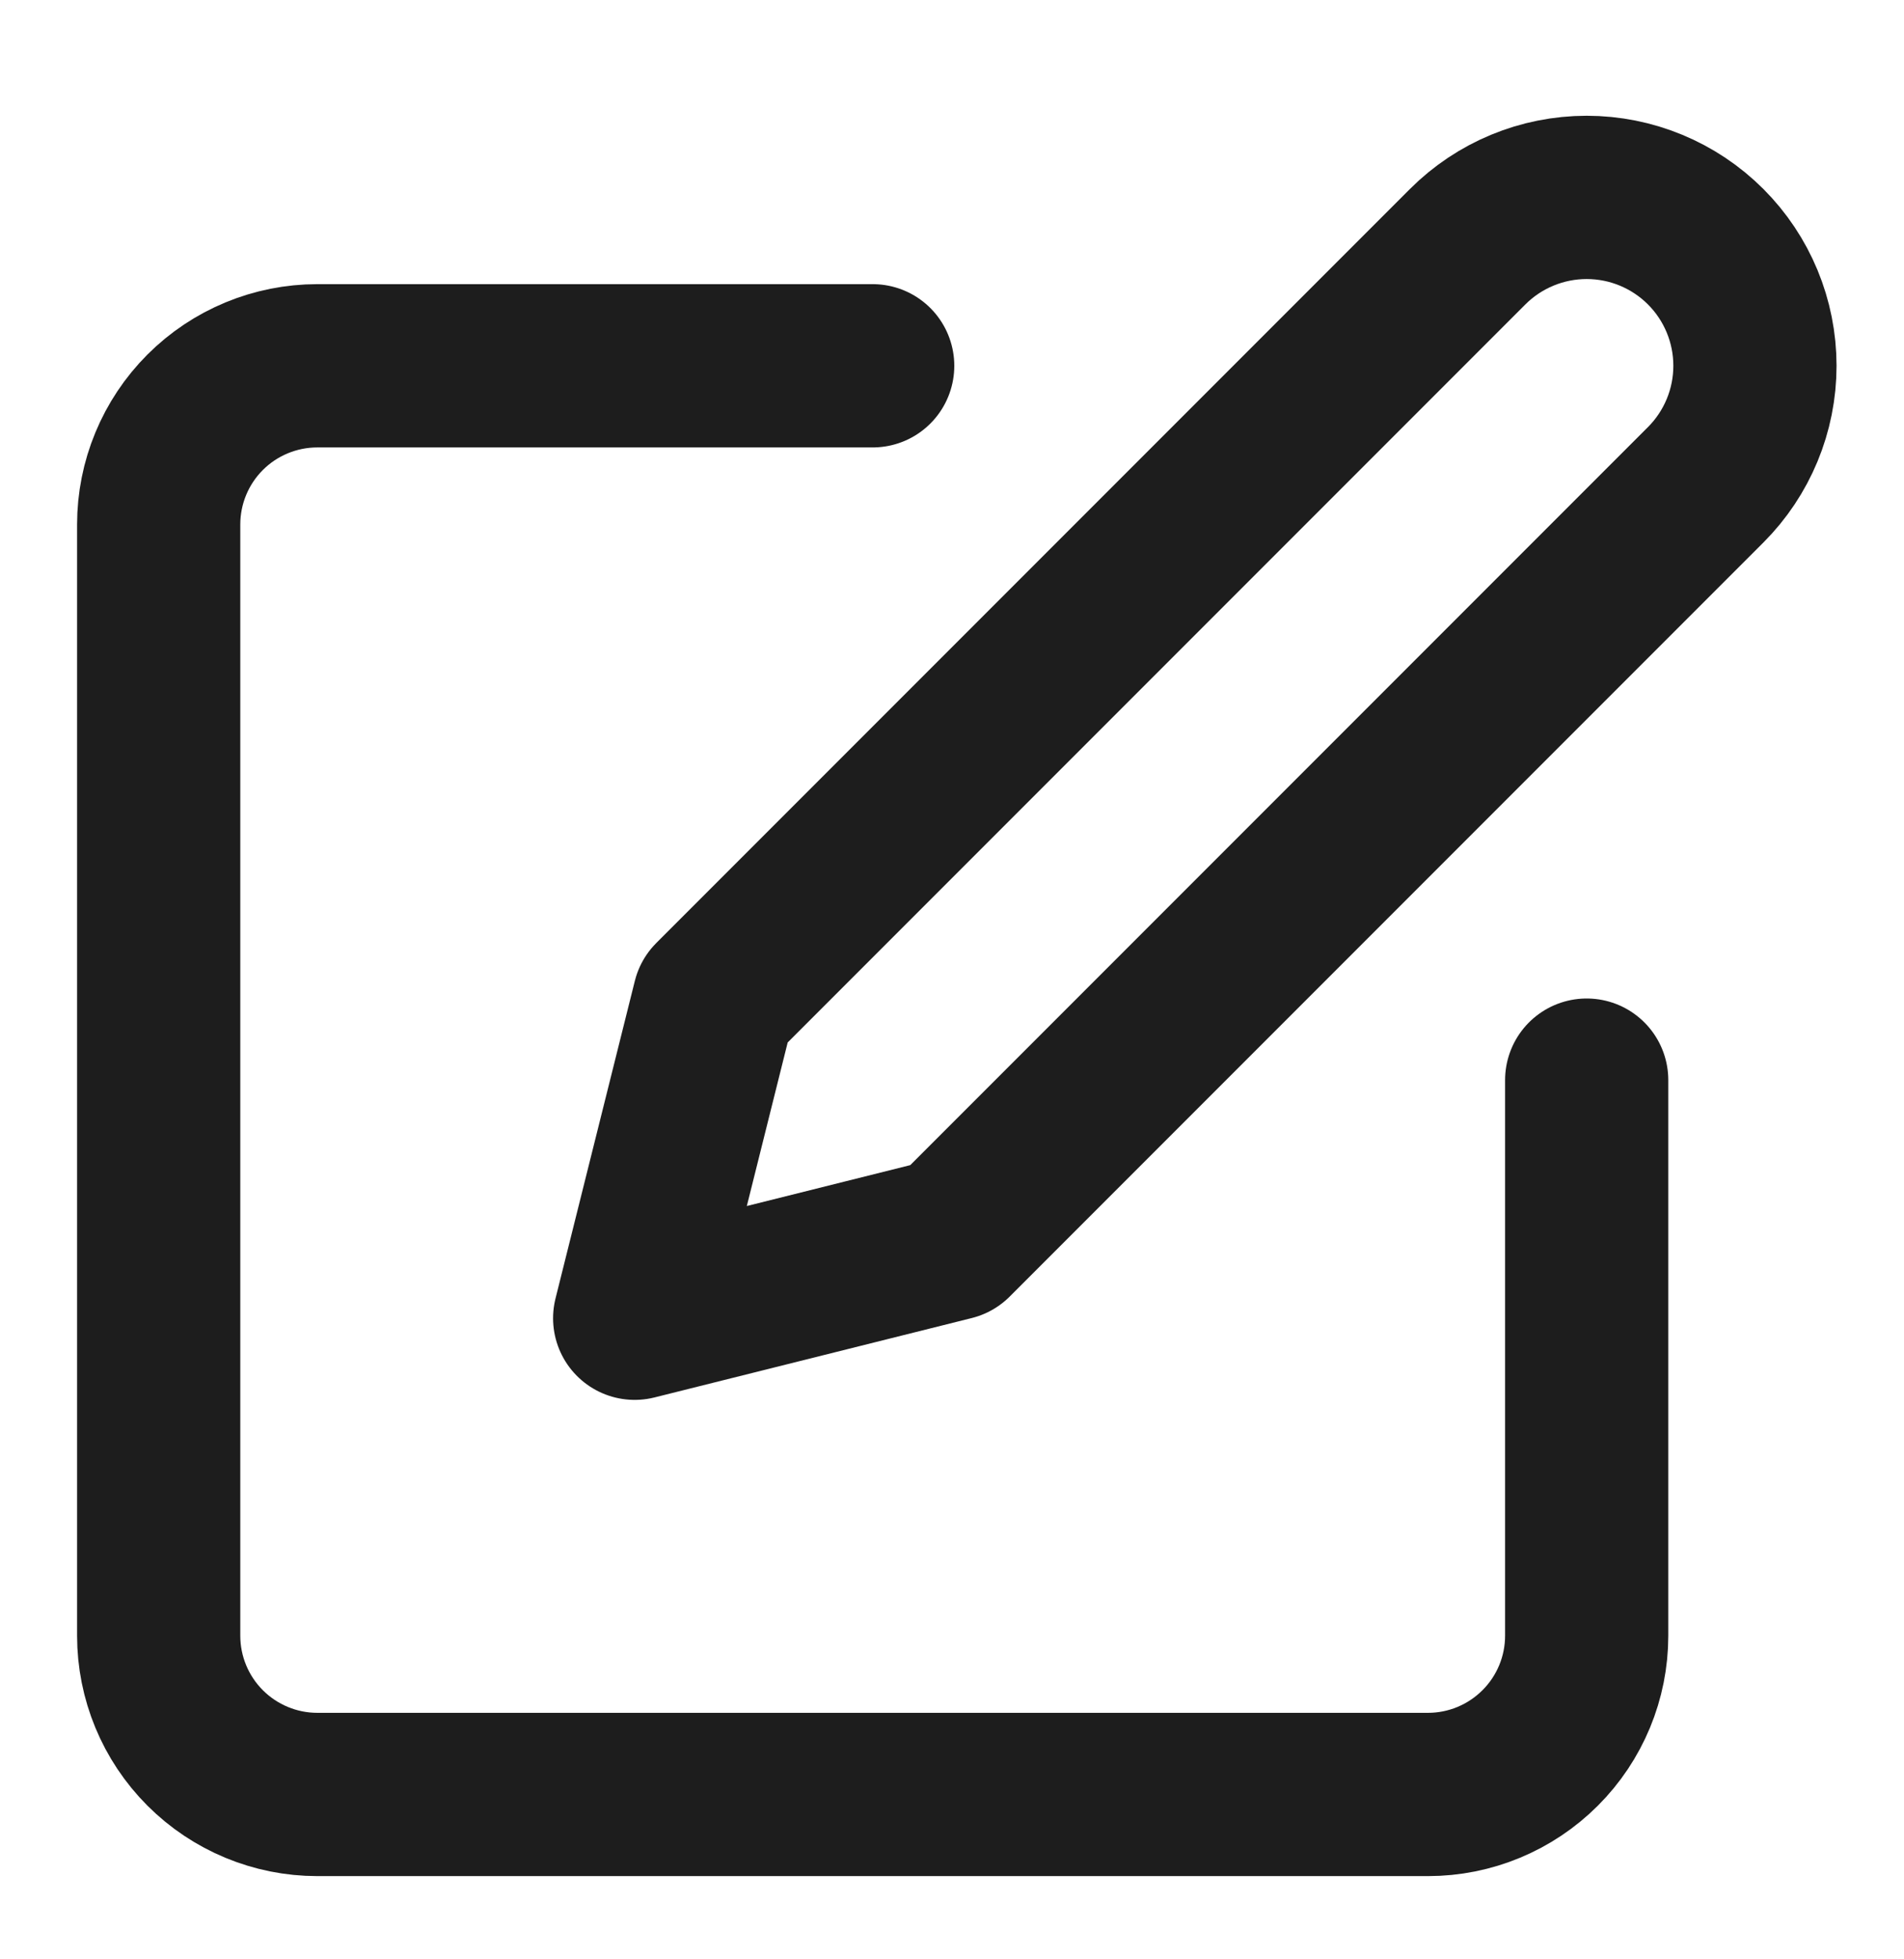 <svg width="35" height="36" viewBox="0 0 35 36" fill="none" xmlns="http://www.w3.org/2000/svg">
<path d="M16.042 6.721H5.833C5.06 6.721 4.318 7.028 3.771 7.575C3.224 8.122 2.917 8.864 2.917 9.637V30.054C2.917 30.827 3.224 31.569 3.771 32.116C4.318 32.663 5.06 32.971 5.833 32.971H26.25C27.024 32.971 27.765 32.663 28.312 32.116C28.86 31.569 29.167 30.827 29.167 30.054V19.846" stroke="#1D1D1D" stroke-width="3" stroke-linecap="round" stroke-linejoin="round"/>
<path d="M26.979 4.533C27.559 3.953 28.346 3.627 29.167 3.627C29.987 3.627 30.774 3.953 31.354 4.533C31.934 5.113 32.26 5.9 32.26 6.721C32.26 7.541 31.934 8.328 31.354 8.908L17.5 22.762L11.667 24.221L13.125 18.387L26.979 4.533Z" stroke="#1D1D1D" stroke-width="3" stroke-linecap="round" stroke-linejoin="round"/>
</svg>
